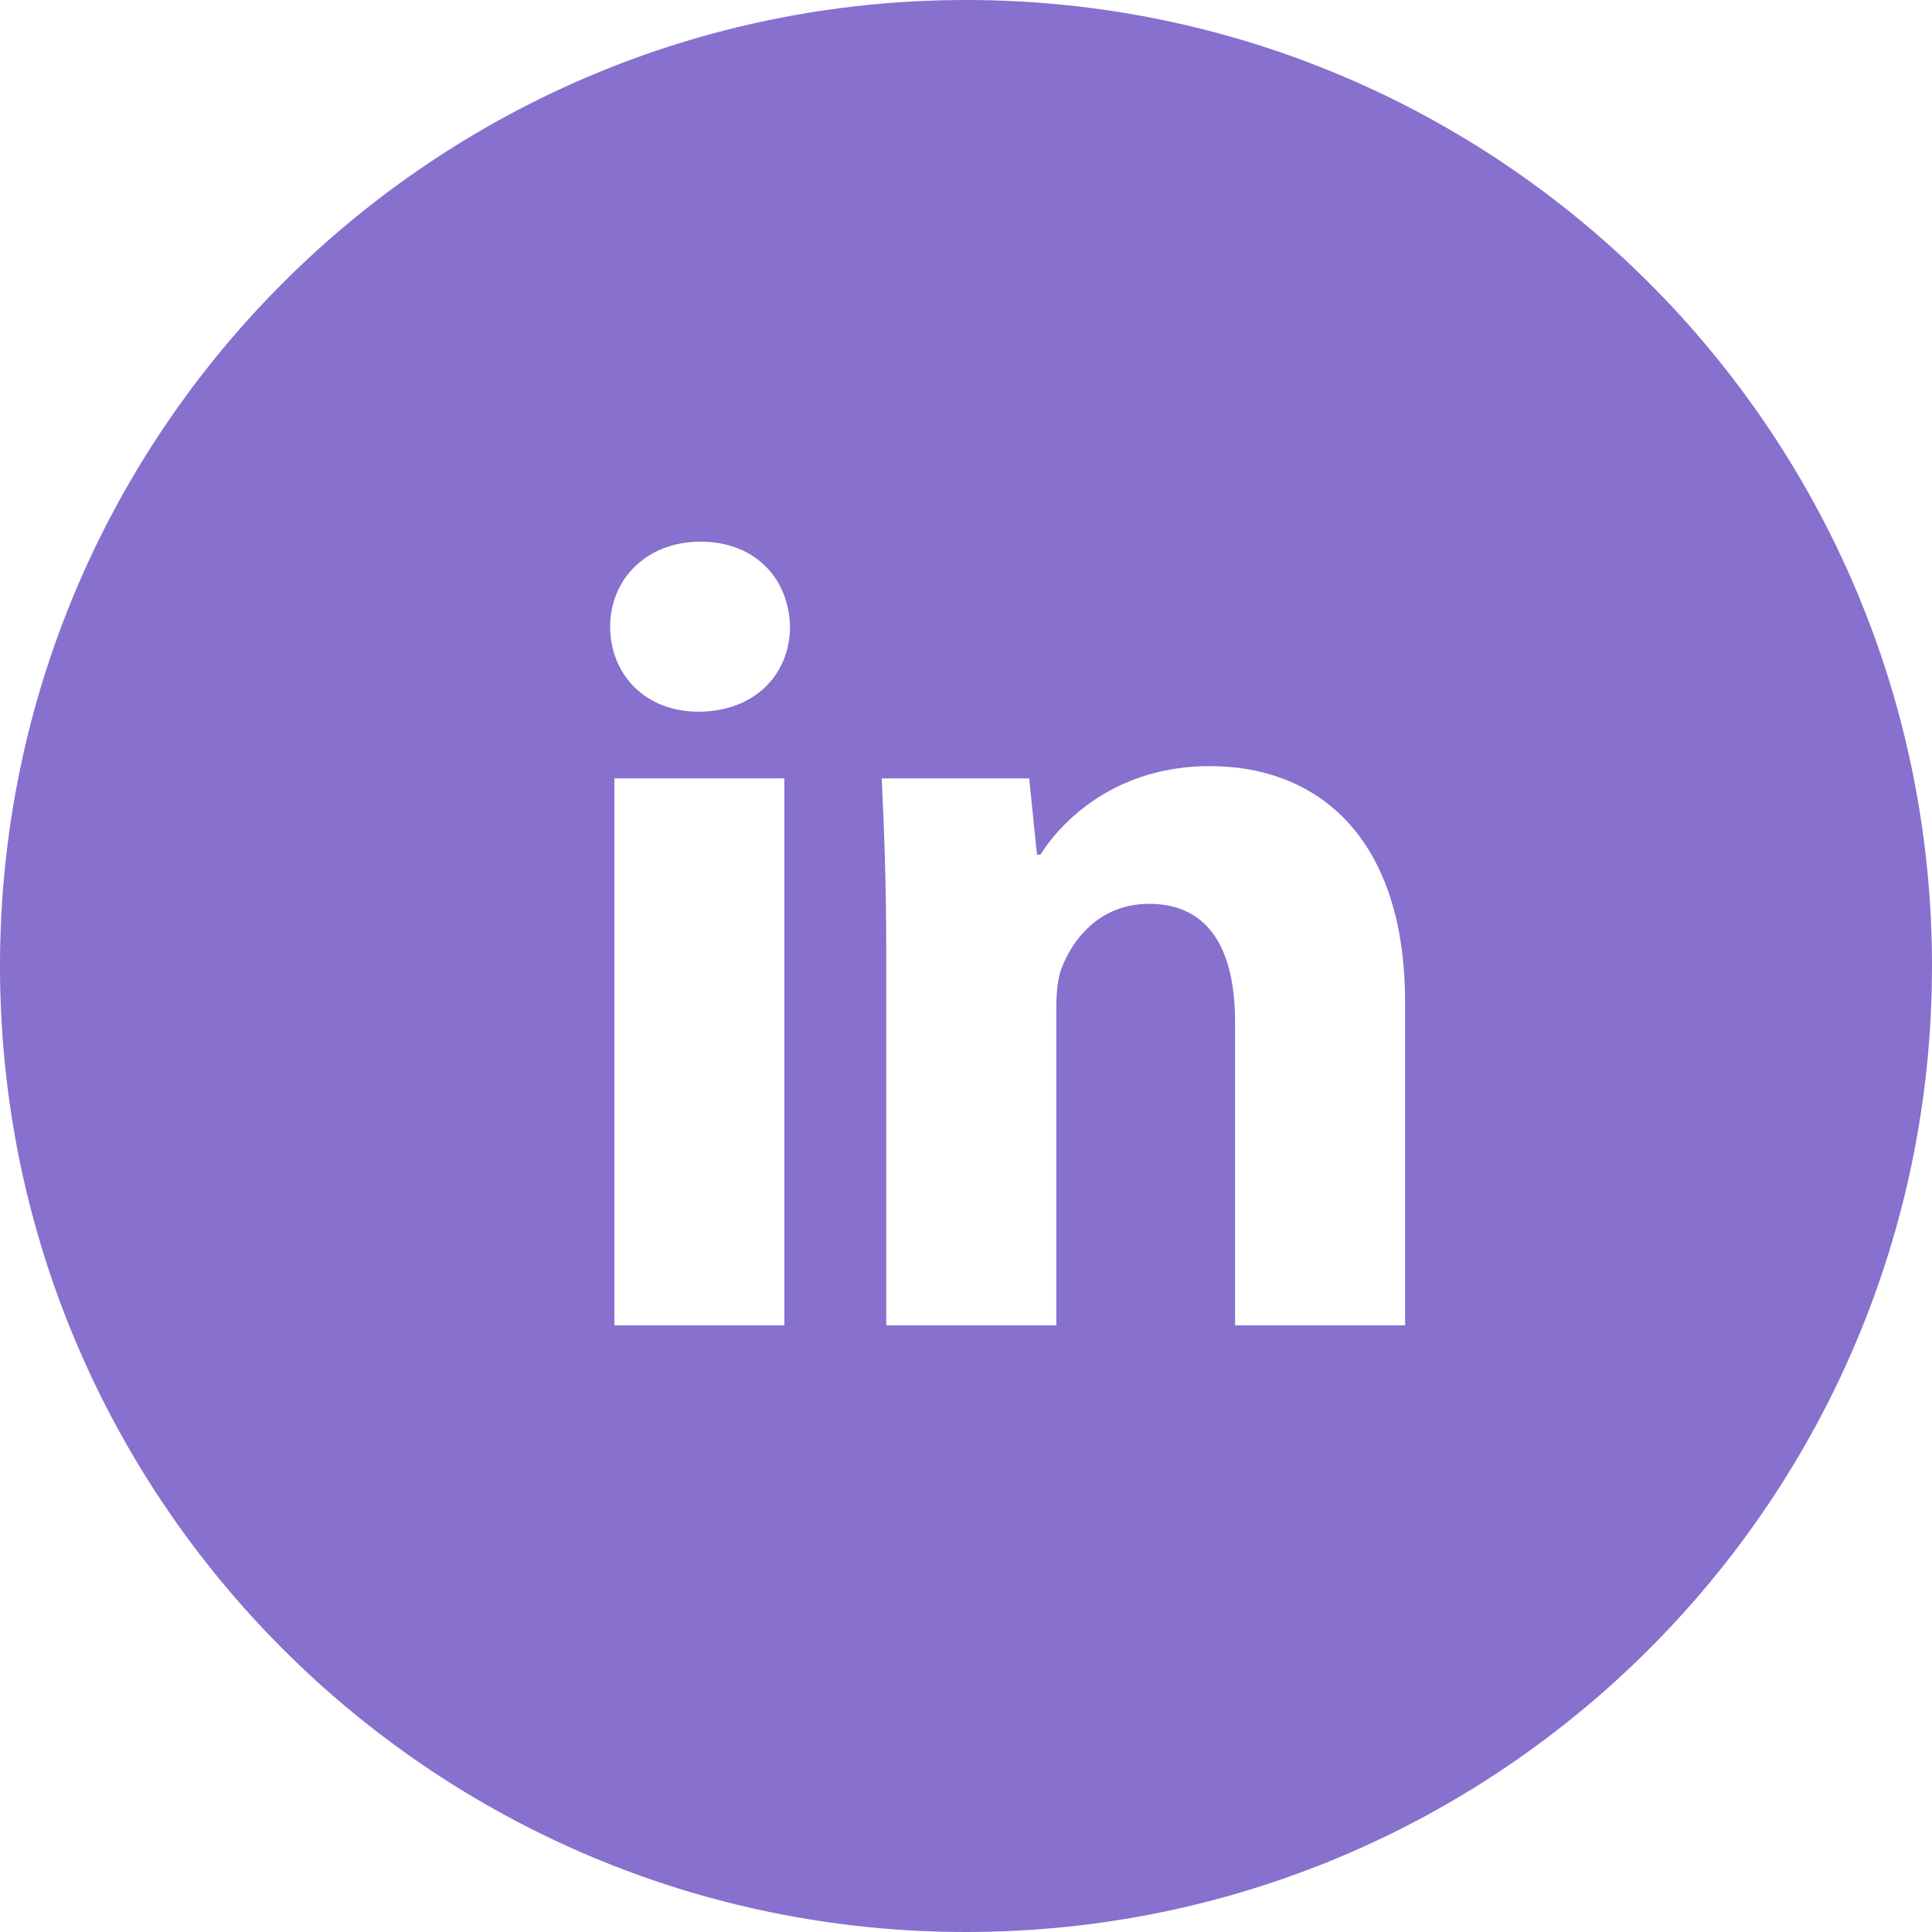 <?xml version="1.0" encoding="UTF-8"?>
<svg id="Layer_1" data-name="Layer 1" xmlns="http://www.w3.org/2000/svg" viewBox="0 0 55 55">
  <defs>
    <style>
      .cls-1 {
        fill: #8770ce;
        stroke-width: 0px;
      }
    </style>
  </defs>
  <path class="cls-1" d="M27.5,55h0c15.19,0,27.5-12.31,27.5-27.5h0C55,12.31,42.69,0,27.5,0h0C12.31,0,0,12.31,0,27.5h0c0,15.19,12.31,27.5,27.5,27.5ZM22.33,37.73h-4.84v-15.57h4.84v15.57ZM29.3,22.17l.22,2.16h.1c.64-1.02,2.2-2.52,4.81-2.52,3.18,0,5.57,2.13,5.57,6.72v9.2h-4.84v-8.63c0-2.01-.7-3.37-2.45-3.37-1.34,0-2.13.92-2.48,1.81-.13.32-.16.76-.16,1.21v8.98h-4.84v-10.6c0-1.94-.06-3.56-.13-4.97h4.2ZM19.94,15.42c1.56,0,2.52,1.05,2.55,2.42,0,1.34-.99,2.42-2.61,2.42-1.53,0-2.51-1.08-2.51-2.42s1.02-2.42,2.58-2.42Z"/>
</svg>